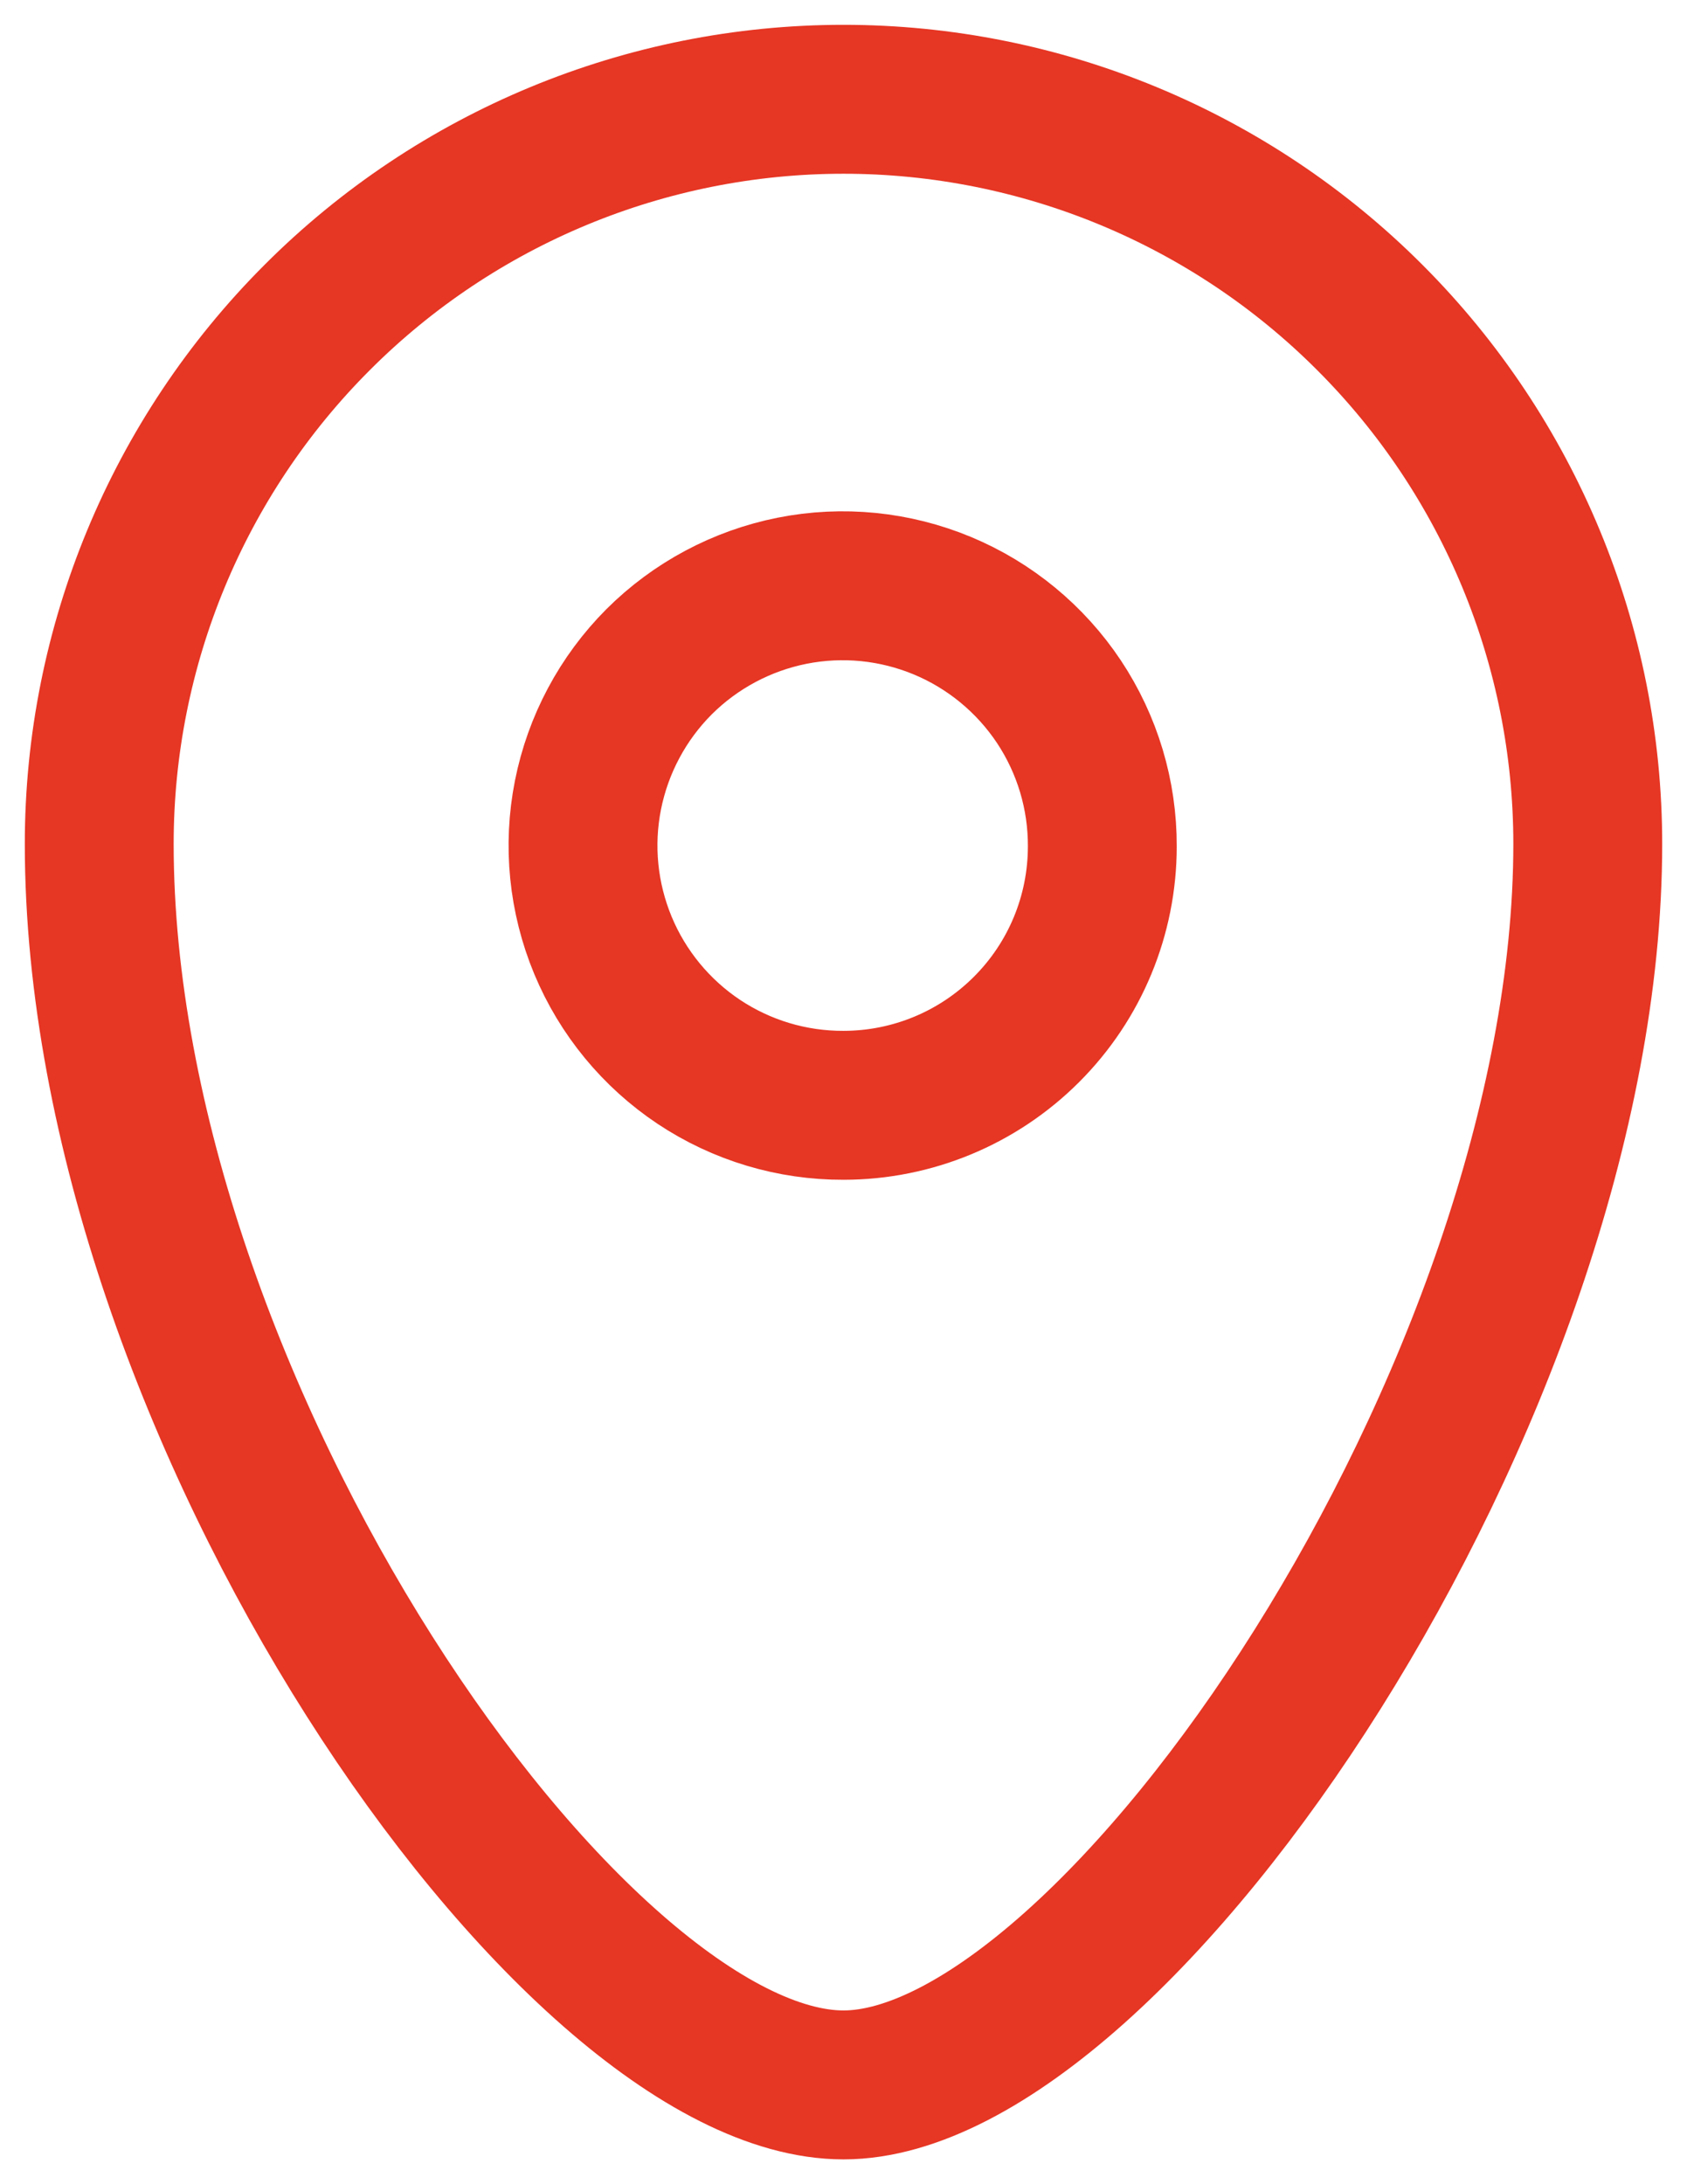 <?xml version="1.0" encoding="UTF-8"?>
<svg xmlns="http://www.w3.org/2000/svg" width="17" height="22" viewBox="0 0 17 22" fill="none">
  <path d="M8.5 1C6.511 1 4.603 1.79 3.197 3.197C1.79 4.603 1 6.511 1 8.5C1 14.183 5.758 21 8.5 21C11.242 21 16 14 16 8.5C16 6.511 15.21 4.603 13.803 3.197C12.397 1.79 10.489 1 8.5 1V1ZM8.5 11.133C7.982 11.135 7.475 10.983 7.043 10.696C6.612 10.409 6.275 10 6.076 9.522C5.877 9.043 5.824 8.517 5.925 8.008C6.026 7.5 6.275 7.033 6.641 6.666C7.008 6.3 7.475 6.051 7.983 5.95C8.492 5.849 9.018 5.902 9.497 6.101C9.975 6.3 10.384 6.637 10.671 7.068C10.958 7.5 11.11 8.007 11.108 8.525C11.108 9.217 10.834 9.88 10.344 10.369C9.855 10.858 9.192 11.133 8.5 11.133V11.133Z" stroke="#E63624" stroke-width="1.5" stroke-linecap="round" stroke-linejoin="round"></path>
</svg>
